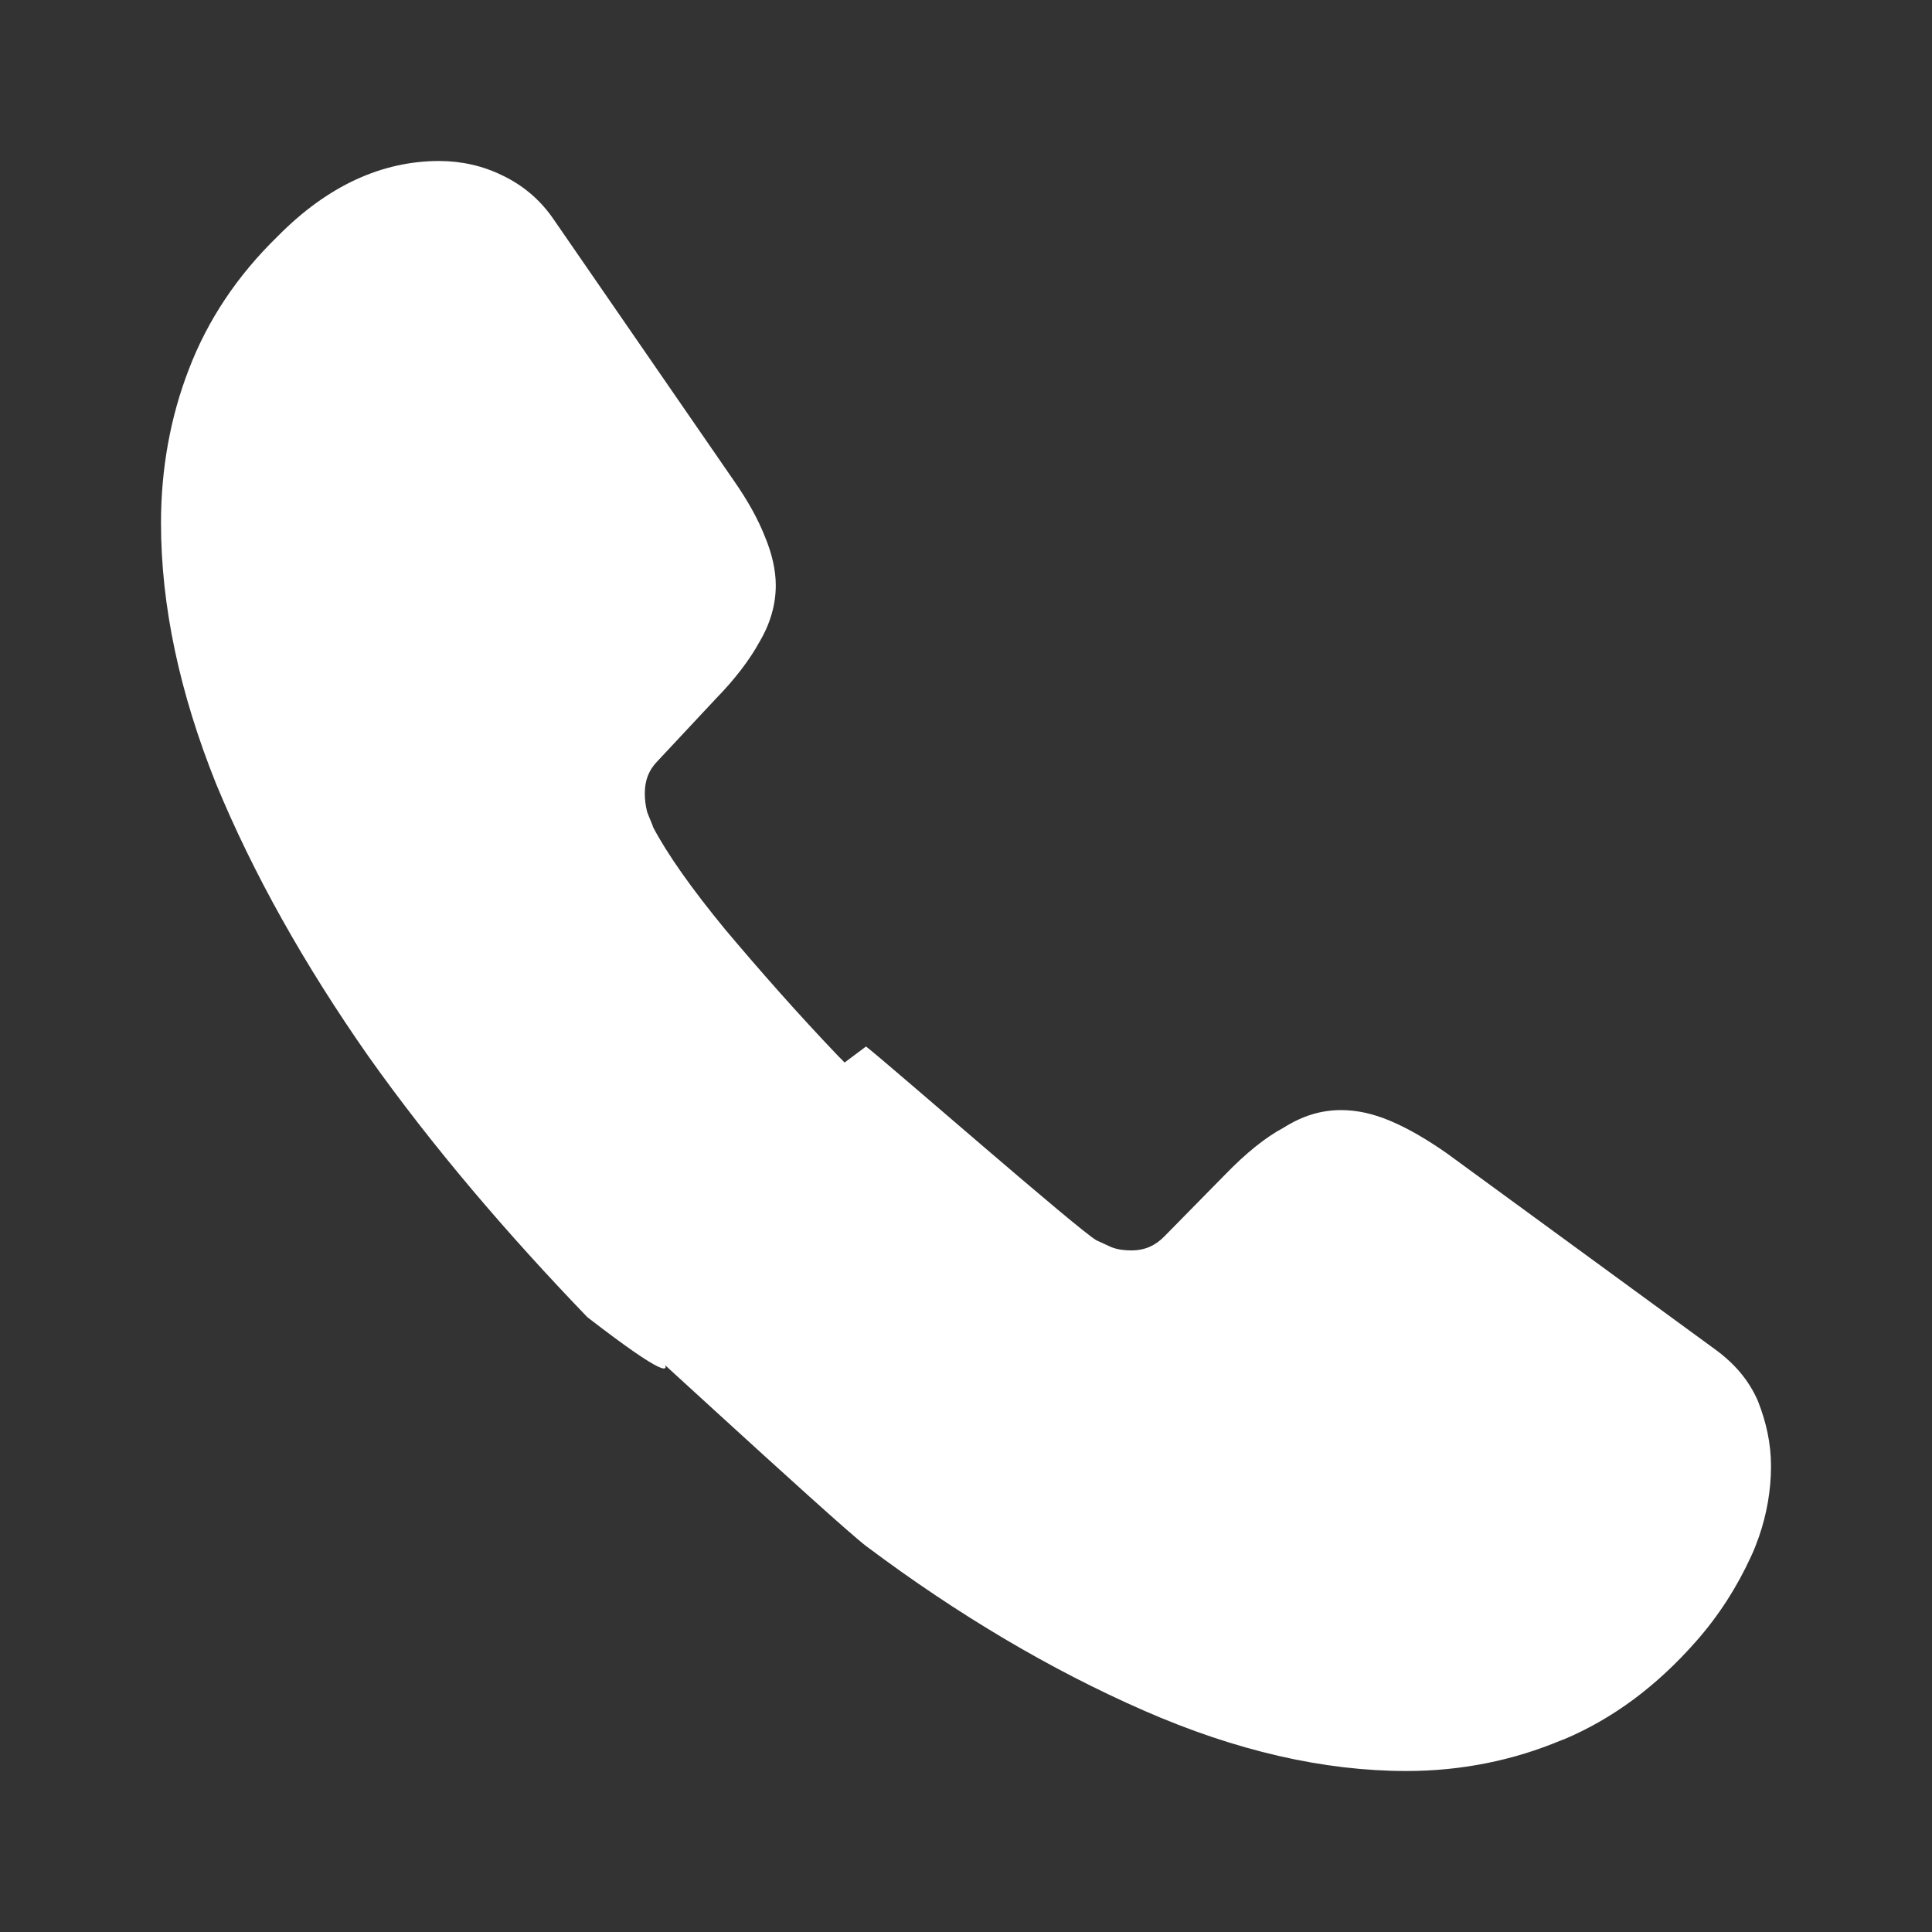 <?xml version="1.0" encoding="UTF-8"?> <svg xmlns="http://www.w3.org/2000/svg" width="24" height="24" viewBox="0 0 24 24" fill="none"><rect x="0" y="0" width="24" height="24" fill="#333333" stroke="none"/><path d="M10.716 14.828L8.934 16.66C8.559 17.047 8.164 16.74 7.778 16.363C7.673 16.254 9.223 17.849 7.297 16.363C6.305 15.333 5.371 14.243 4.571 13.114C3.782 11.985 3.146 10.856 2.684 9.736C2.231 8.607 2 7.527 2 6.497C2 5.824 2.116 5.18 2.347 4.585C2.578 3.981 2.944 3.426 3.454 2.931C4.071 2.307 4.745 2 5.457 2C5.727 2 5.997 2.059 6.238 2.178C6.488 2.297 6.709 2.475 6.883 2.733L9.117 5.972C9.29 6.22 9.416 6.448 9.502 6.666C9.589 6.874 9.637 7.082 9.637 7.27C9.637 7.508 9.57 7.745 9.435 7.973C9.31 8.201 9.127 8.439 8.896 8.676L8.164 9.459C8.058 9.568 8.01 9.697 8.01 9.855C8.01 9.934 8.019 10.004 8.038 10.083C8.067 10.162 8.096 10.222 8.116 10.281C8.289 10.608 8.587 11.034 9.011 11.549C9.445 12.064 9.907 12.589 10.408 13.114C10.504 13.213 10.61 13.312 10.706 13.411C11.091 13.798 11.101 14.432 10.716 14.828Z" fill="white"></path><path d="M22 18.215C22 18.503 21.95 18.803 21.85 19.091C21.82 19.174 21.79 19.256 21.75 19.339C21.579 19.71 21.359 20.061 21.068 20.391C20.577 20.948 20.036 21.35 19.425 21.608C19.415 21.608 19.405 21.618 19.395 21.618C18.804 21.866 18.162 22 17.471 22C16.449 22 15.357 21.753 14.204 21.247C13.052 20.742 11.9 20.061 10.758 19.205C10.367 18.906 7.371 16.131 7 15.811L10.758 13C11.038 13.217 13.413 15.296 13.623 15.409C13.673 15.43 13.733 15.461 13.804 15.492C13.884 15.523 13.964 15.533 14.054 15.533C14.225 15.533 14.355 15.471 14.465 15.358L15.226 14.584C15.477 14.326 15.717 14.13 15.948 14.007C16.178 13.862 16.409 13.79 16.659 13.79C16.85 13.79 17.05 13.831 17.271 13.924C17.491 14.017 17.721 14.151 17.972 14.326L21.289 16.75C21.549 16.936 21.73 17.152 21.84 17.41C21.94 17.668 22 17.926 22 18.215Z" fill="white"></path></svg> 